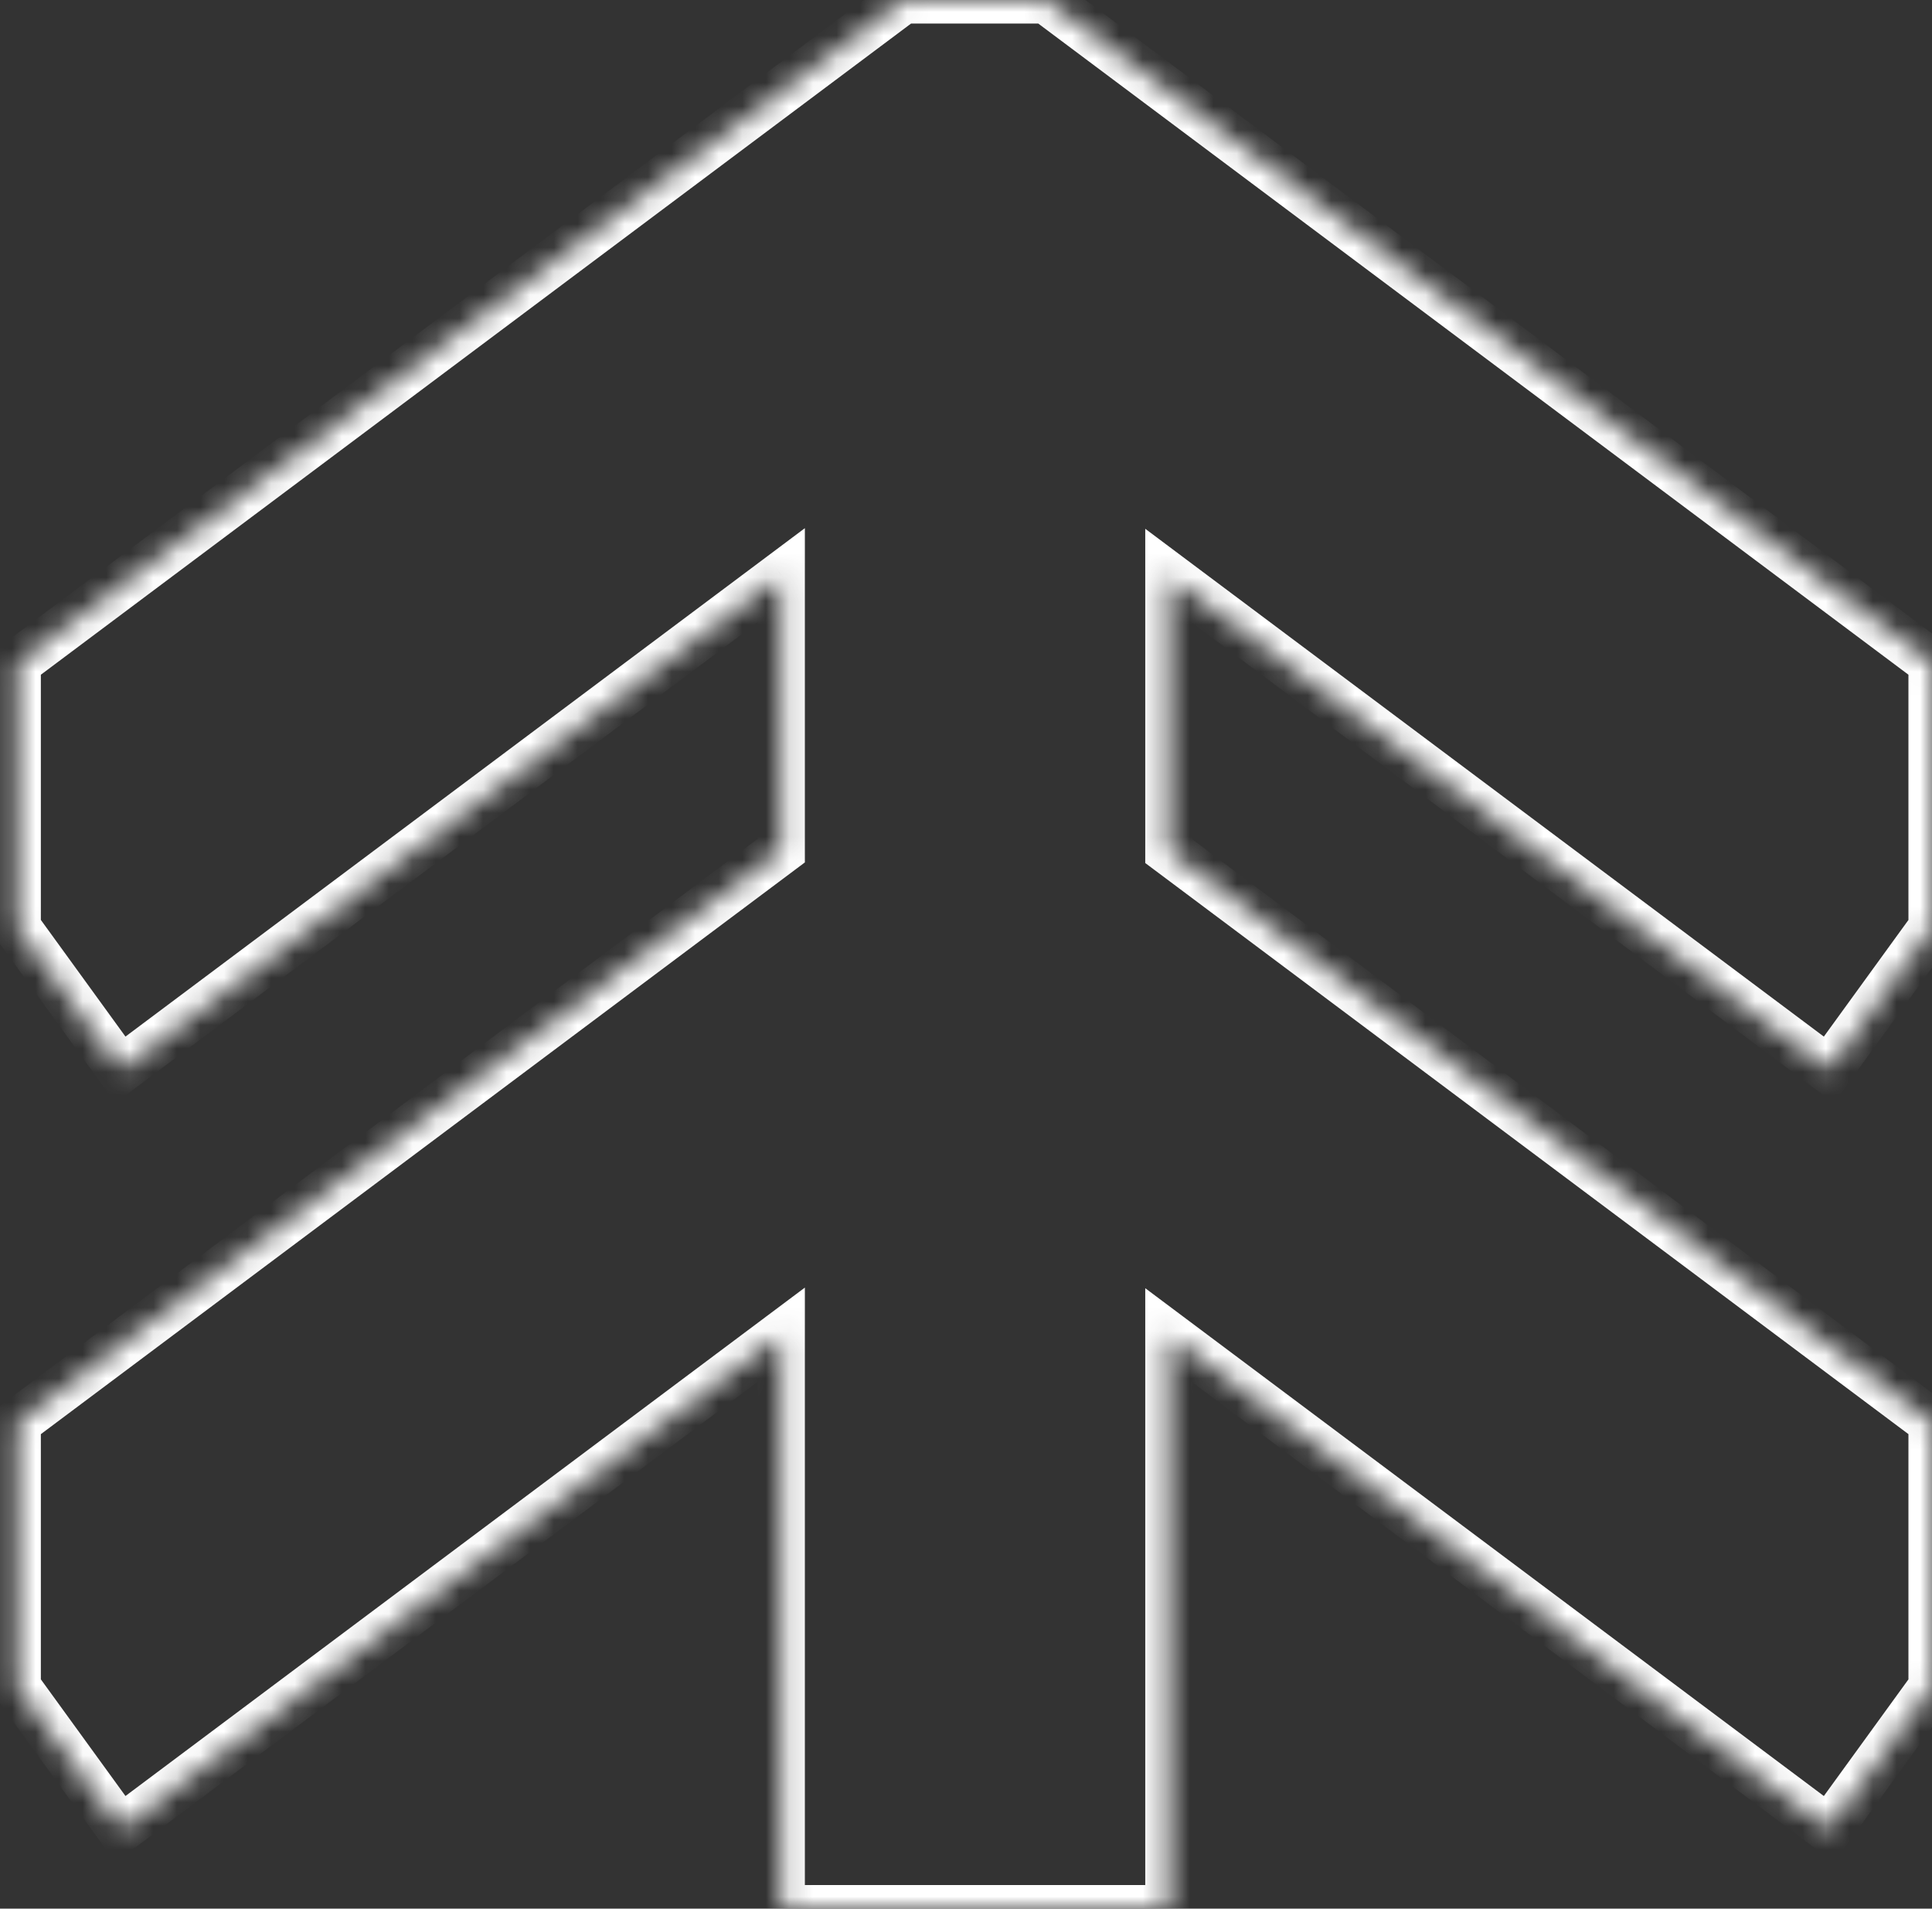 <svg width="82" height="81" viewBox="0 0 82 81" fill="none" xmlns="http://www.w3.org/2000/svg">
<rect x="0" y="0" width="82" height="81" fill="#333333" stroke="none"/>
<mask id="path-1-inside-1_9_248" fill="white">
<path fill-rule="evenodd" clip-rule="evenodd" d="M38.231 0H44.538V0.103L82 28.134L82 39.366L77.623 45.401L49.608 24.439V36.126L82 60.363L82 71.595L77.623 77.629L49.608 56.667V81H33.161V56.641L5.111 77.629L0.734 71.595V60.363L33.161 36.1V24.412L5.111 45.401L0.734 39.366V28.134L38.231 0.077V0Z"/>
</mask>
<path d="M44.538 0V-1H45.538V0H44.538ZM38.231 0H37.231V-1H38.231V0ZM44.538 0.103L43.939 0.904L43.538 0.604V0.103H44.538ZM82 28.134L82.599 27.333L83 27.633L83 28.134H82ZM82 39.366H83V39.69L82.809 39.953L82 39.366ZM77.623 45.401L78.433 45.988L77.837 46.809L77.024 46.201L77.623 45.401ZM49.608 24.439H48.608V22.441L50.207 23.638L49.608 24.439ZM49.608 36.126L49.009 36.926L48.608 36.626V36.126H49.608ZM82 60.363L82.599 59.562L83 59.862L83 60.363H82ZM82 71.595H83V71.919L82.809 72.182L82 71.595ZM77.623 77.629L78.433 78.217L77.837 79.038L77.024 78.43L77.623 77.629ZM49.608 56.667H48.608V54.67L50.207 55.867L49.608 56.667ZM49.608 81H50.608V82H49.608V81ZM33.161 81V82H32.161V81H33.161ZM33.161 56.641L32.562 55.841L34.161 54.644V56.641H33.161ZM5.111 77.629L5.71 78.43L4.898 79.038L4.302 78.217L5.111 77.629ZM0.734 71.595L-0.075 72.182L-0.266 71.919V71.595H0.734ZM0.734 60.363H-0.266V59.862L0.135 59.562L0.734 60.363ZM33.161 36.1H34.161V36.6L33.76 36.9L33.161 36.1ZM33.161 24.412L32.562 23.612L34.161 22.415V24.412H33.161ZM5.111 45.401L5.71 46.201L4.898 46.809L4.302 45.988L5.111 45.401ZM0.734 39.366L-0.075 39.953L-0.266 39.69V39.366H0.734ZM0.734 28.134H-0.266V27.633L0.135 27.333L0.734 28.134ZM38.231 0.077H39.231V0.578L38.83 0.878L38.231 0.077ZM44.538 1H38.231V-1H44.538V1ZM43.538 0.103V0H45.538V0.103H43.538ZM45.137 -0.698L82.599 27.333L81.401 28.934L43.939 0.904L45.137 -0.698ZM83 28.134L83 39.366H81L81 28.134H83ZM82.809 39.953L78.433 45.988L76.814 44.813L81.191 38.779L82.809 39.953ZM77.024 46.201L49.009 25.239L50.207 23.638L78.222 44.6L77.024 46.201ZM50.608 24.439V36.126H48.608V24.439H50.608ZM50.207 35.325L82.599 59.562L81.401 61.163L49.009 36.926L50.207 35.325ZM83 60.363L83 71.595H81L81 60.363H83ZM82.809 72.182L78.433 78.217L76.814 77.042L81.191 71.008L82.809 72.182ZM77.024 78.43L49.009 57.468L50.207 55.867L78.222 76.829L77.024 78.43ZM50.608 56.667V81H48.608V56.667H50.608ZM49.608 82H33.161V80H49.608V82ZM32.161 81V56.641H34.161V81H32.161ZM33.76 57.442L5.71 78.43L4.512 76.829L32.562 55.841L33.76 57.442ZM4.302 78.217L-0.075 72.182L1.544 71.008L5.921 77.042L4.302 78.217ZM-0.266 71.595V60.363H1.734V71.595H-0.266ZM0.135 59.562L32.562 35.299L33.76 36.9L1.334 61.163L0.135 59.562ZM32.161 36.1V24.412H34.161V36.1H32.161ZM33.76 25.213L5.71 46.201L4.512 44.6L32.562 23.612L33.76 25.213ZM4.302 45.988L-0.075 39.953L1.544 38.779L5.921 44.813L4.302 45.988ZM-0.266 39.366V28.134H1.734V39.366H-0.266ZM0.135 27.333L37.632 -0.724L38.83 0.878L1.334 28.934L0.135 27.333ZM39.231 0V0.077H37.231V0H39.231Z" fill="white" mask="url(#path-1-inside-1_9_248)"/>
</svg>
